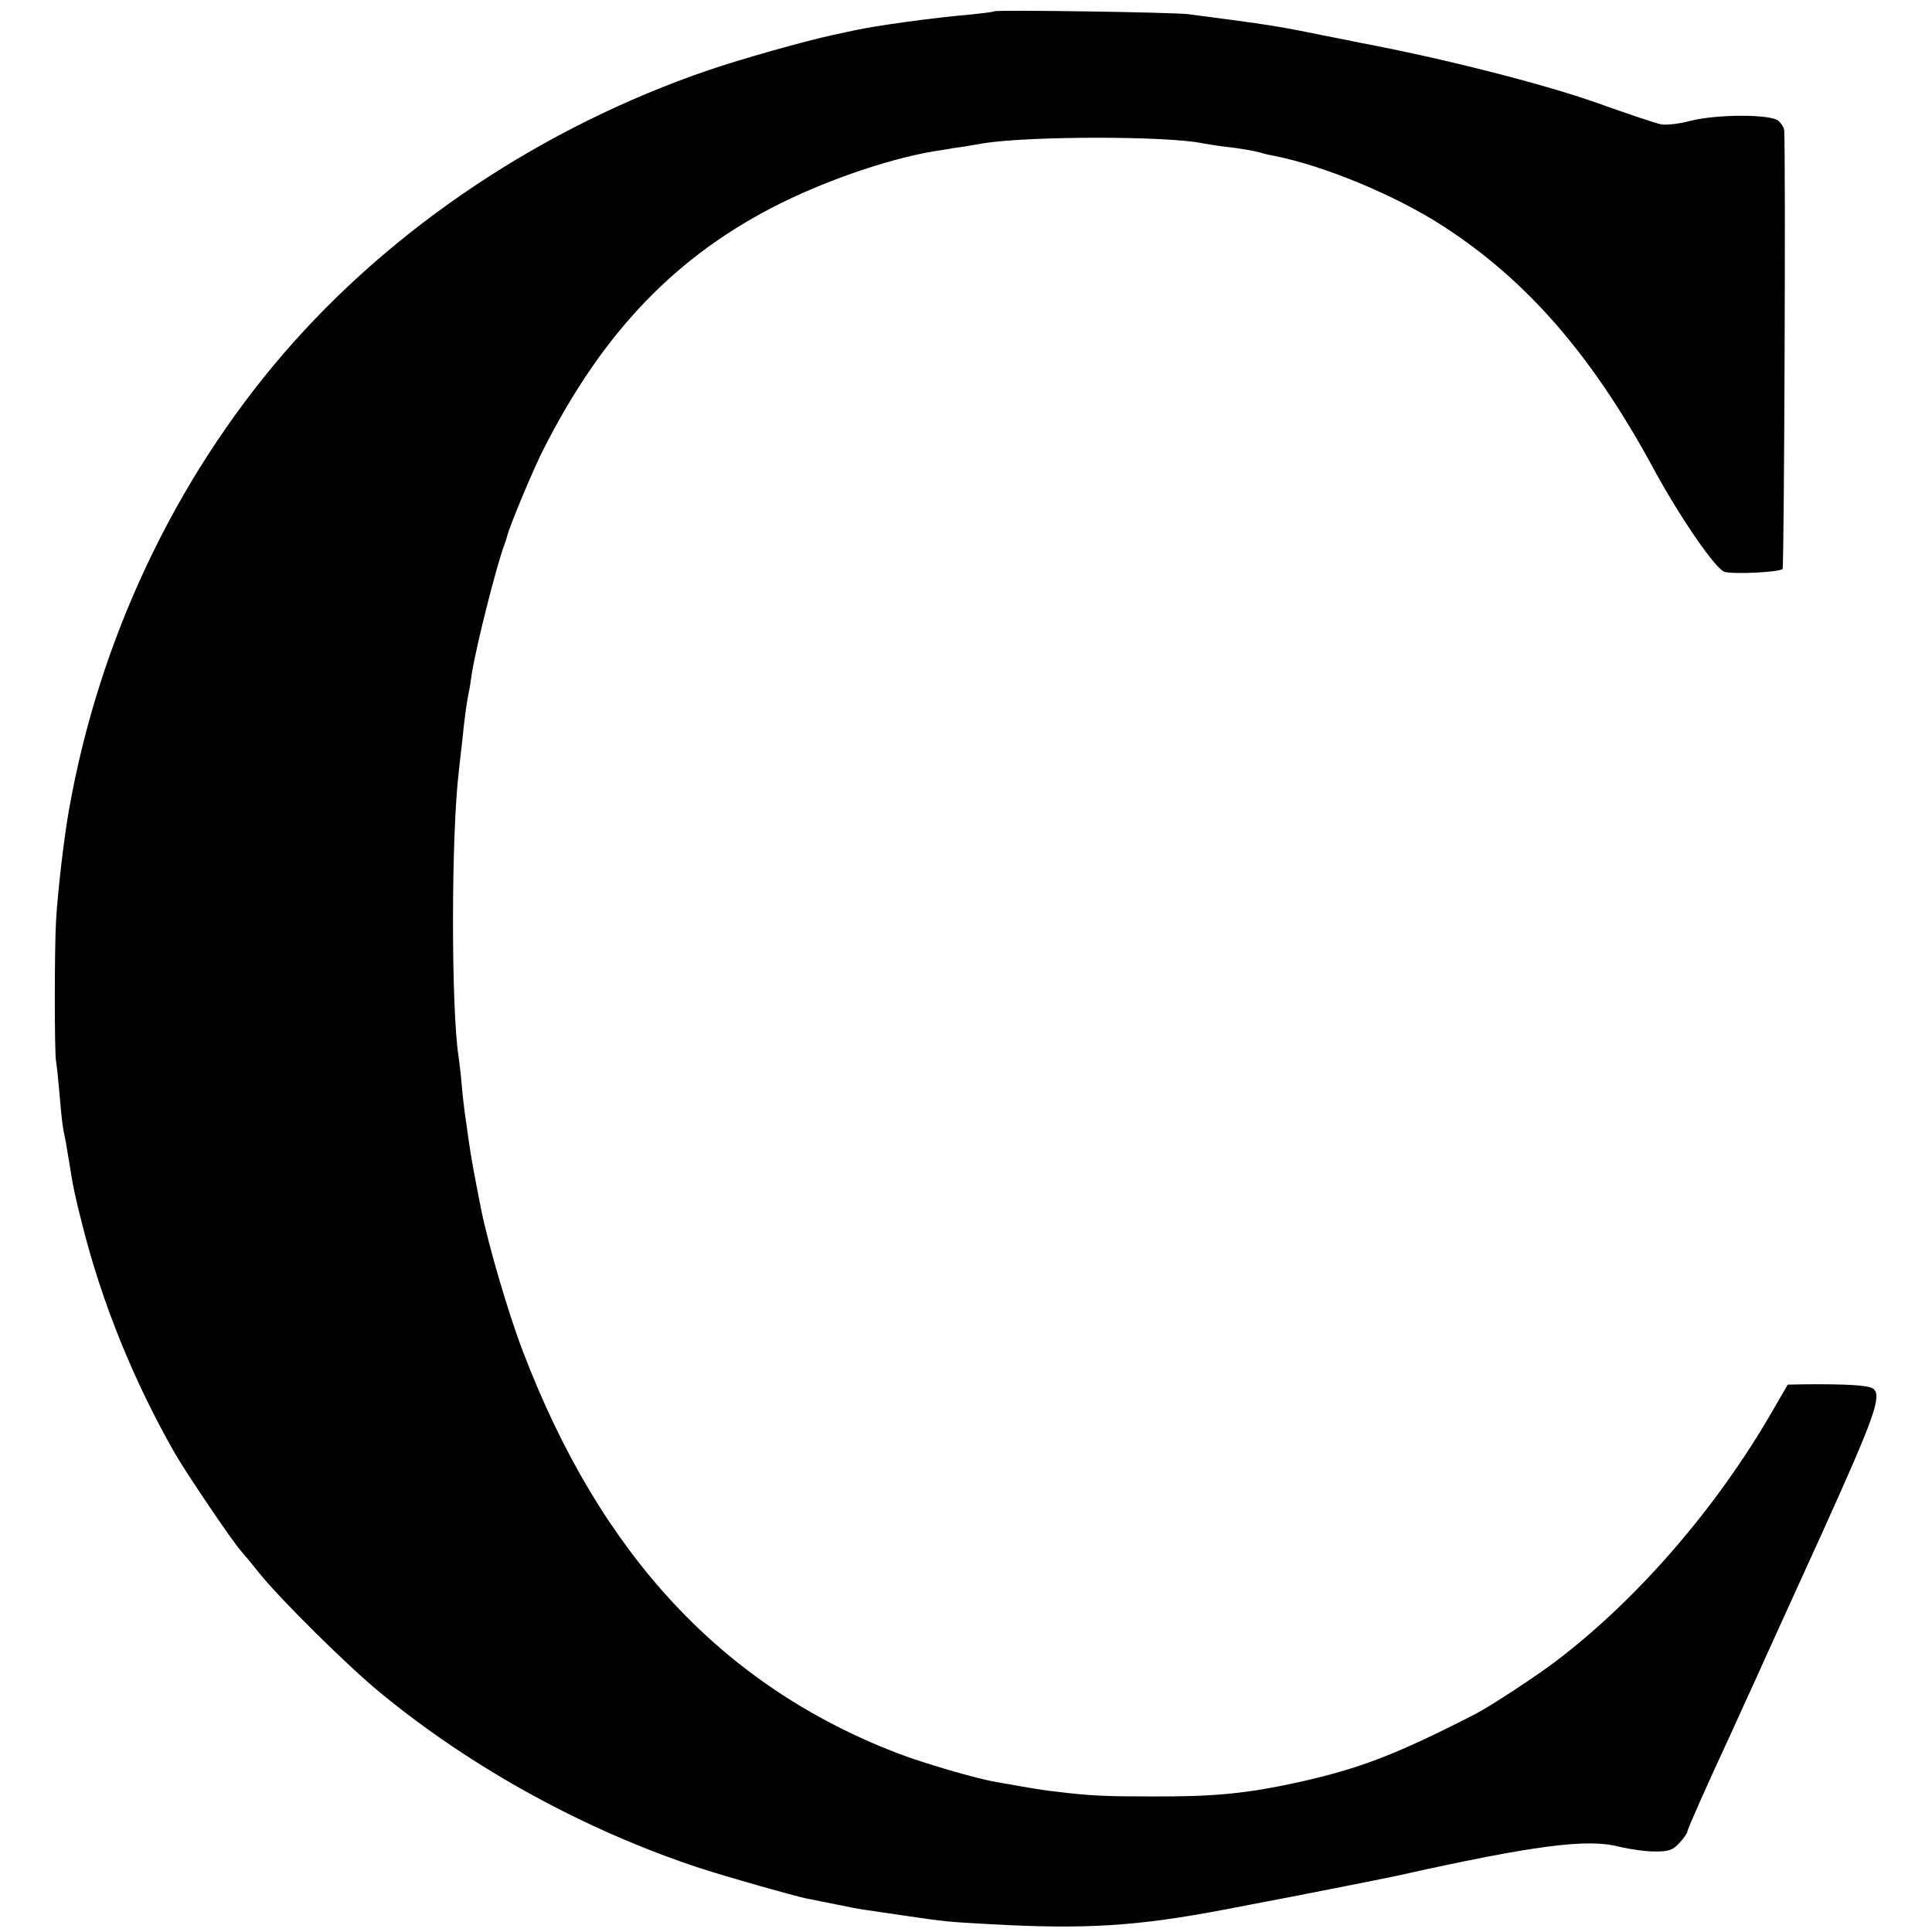 <?xml version="1.0" standalone="no"?>
<!DOCTYPE svg PUBLIC "-//W3C//DTD SVG 20010904//EN"
 "http://www.w3.org/TR/2001/REC-SVG-20010904/DTD/svg10.dtd">
<svg version="1.0" xmlns="http://www.w3.org/2000/svg"
 width="600pt" height="600pt" viewBox="0 0 600 600"
 preserveAspectRatio="xMidYMid meet">
<g transform="translate(0,600) scale(0.1,-0.1)"
fill="#000000" stroke="none">
<path d="M3088 5965 c-2 -2 -34 -6 -73 -10 -117 -10 -297 -35 -360 -49 -5 -1
-37 -8 -70 -15 -83 -18 -283 -74 -385 -109 -514 -176 -982 -488 -1321 -882
-337 -392 -571 -887 -664 -1411 -16 -87 -36 -261 -41 -349 -5 -88 -5 -410 0
-435 2 -11 7 -58 11 -104 7 -81 8 -94 20 -151 2 -14 7 -41 10 -60 12 -77 19
-109 41 -195 61 -242 159 -484 288 -710 34 -59 179 -274 204 -301 9 -10 37
-44 61 -74 66 -81 273 -286 371 -366 286 -236 639 -429 995 -546 86 -28 288
-85 330 -94 11 -2 31 -6 45 -9 14 -3 36 -7 50 -10 14 -3 36 -7 50 -10 26 -5
35 -6 165 -25 123 -18 121 -18 265 -26 293 -16 452 -6 725 46 55 11 111 21
125 24 24 4 380 74 410 81 422 94 590 116 688 90 33 -8 83 -15 111 -15 43 0
56 4 76 26 14 15 25 31 25 35 0 7 57 136 135 304 13 28 45 100 73 160 27 61
123 271 212 467 161 356 185 423 158 445 -13 11 -83 15 -210 14 l-56 -1 -48
-83 c-172 -298 -415 -580 -668 -773 -61 -47 -212 -146 -256 -168 -244 -125
-356 -168 -548 -211 -162 -35 -259 -45 -457 -44 -141 0 -189 2 -287 14 -47 5
-77 10 -195 31 -64 11 -224 58 -308 90 -541 209 -920 615 -1161 1247 -45 117
-107 329 -130 442 -24 123 -30 154 -40 224 -3 25 -8 57 -10 71 -2 14 -7 54
-10 90 -3 36 -8 76 -10 90 -23 147 -23 689 1 885 2 17 6 57 10 89 7 70 14 123
20 152 3 12 7 39 10 60 12 80 77 339 102 404 3 8 7 20 8 25 7 30 82 210 113
270 186 367 415 604 737 764 160 79 358 145 500 165 22 4 54 9 70 11 17 3 43
7 59 10 144 23 572 23 681 0 11 -2 40 -7 65 -10 55 -6 99 -14 122 -21 9 -3 25
-6 35 -8 157 -31 378 -123 526 -219 262 -170 463 -403 652 -752 83 -153 194
-314 221 -321 31 -8 170 -1 180 9 5 5 10 1289 5 1364 -1 6 -8 19 -17 27 -21
22 -194 22 -277 0 -34 -9 -74 -13 -89 -10 -15 3 -105 33 -200 67 -170 60 -483
139 -728 185 -14 3 -68 14 -120 24 -137 28 -165 33 -420 66 -46 6 -597 14
-602 9z"/>
</g>
</svg>
